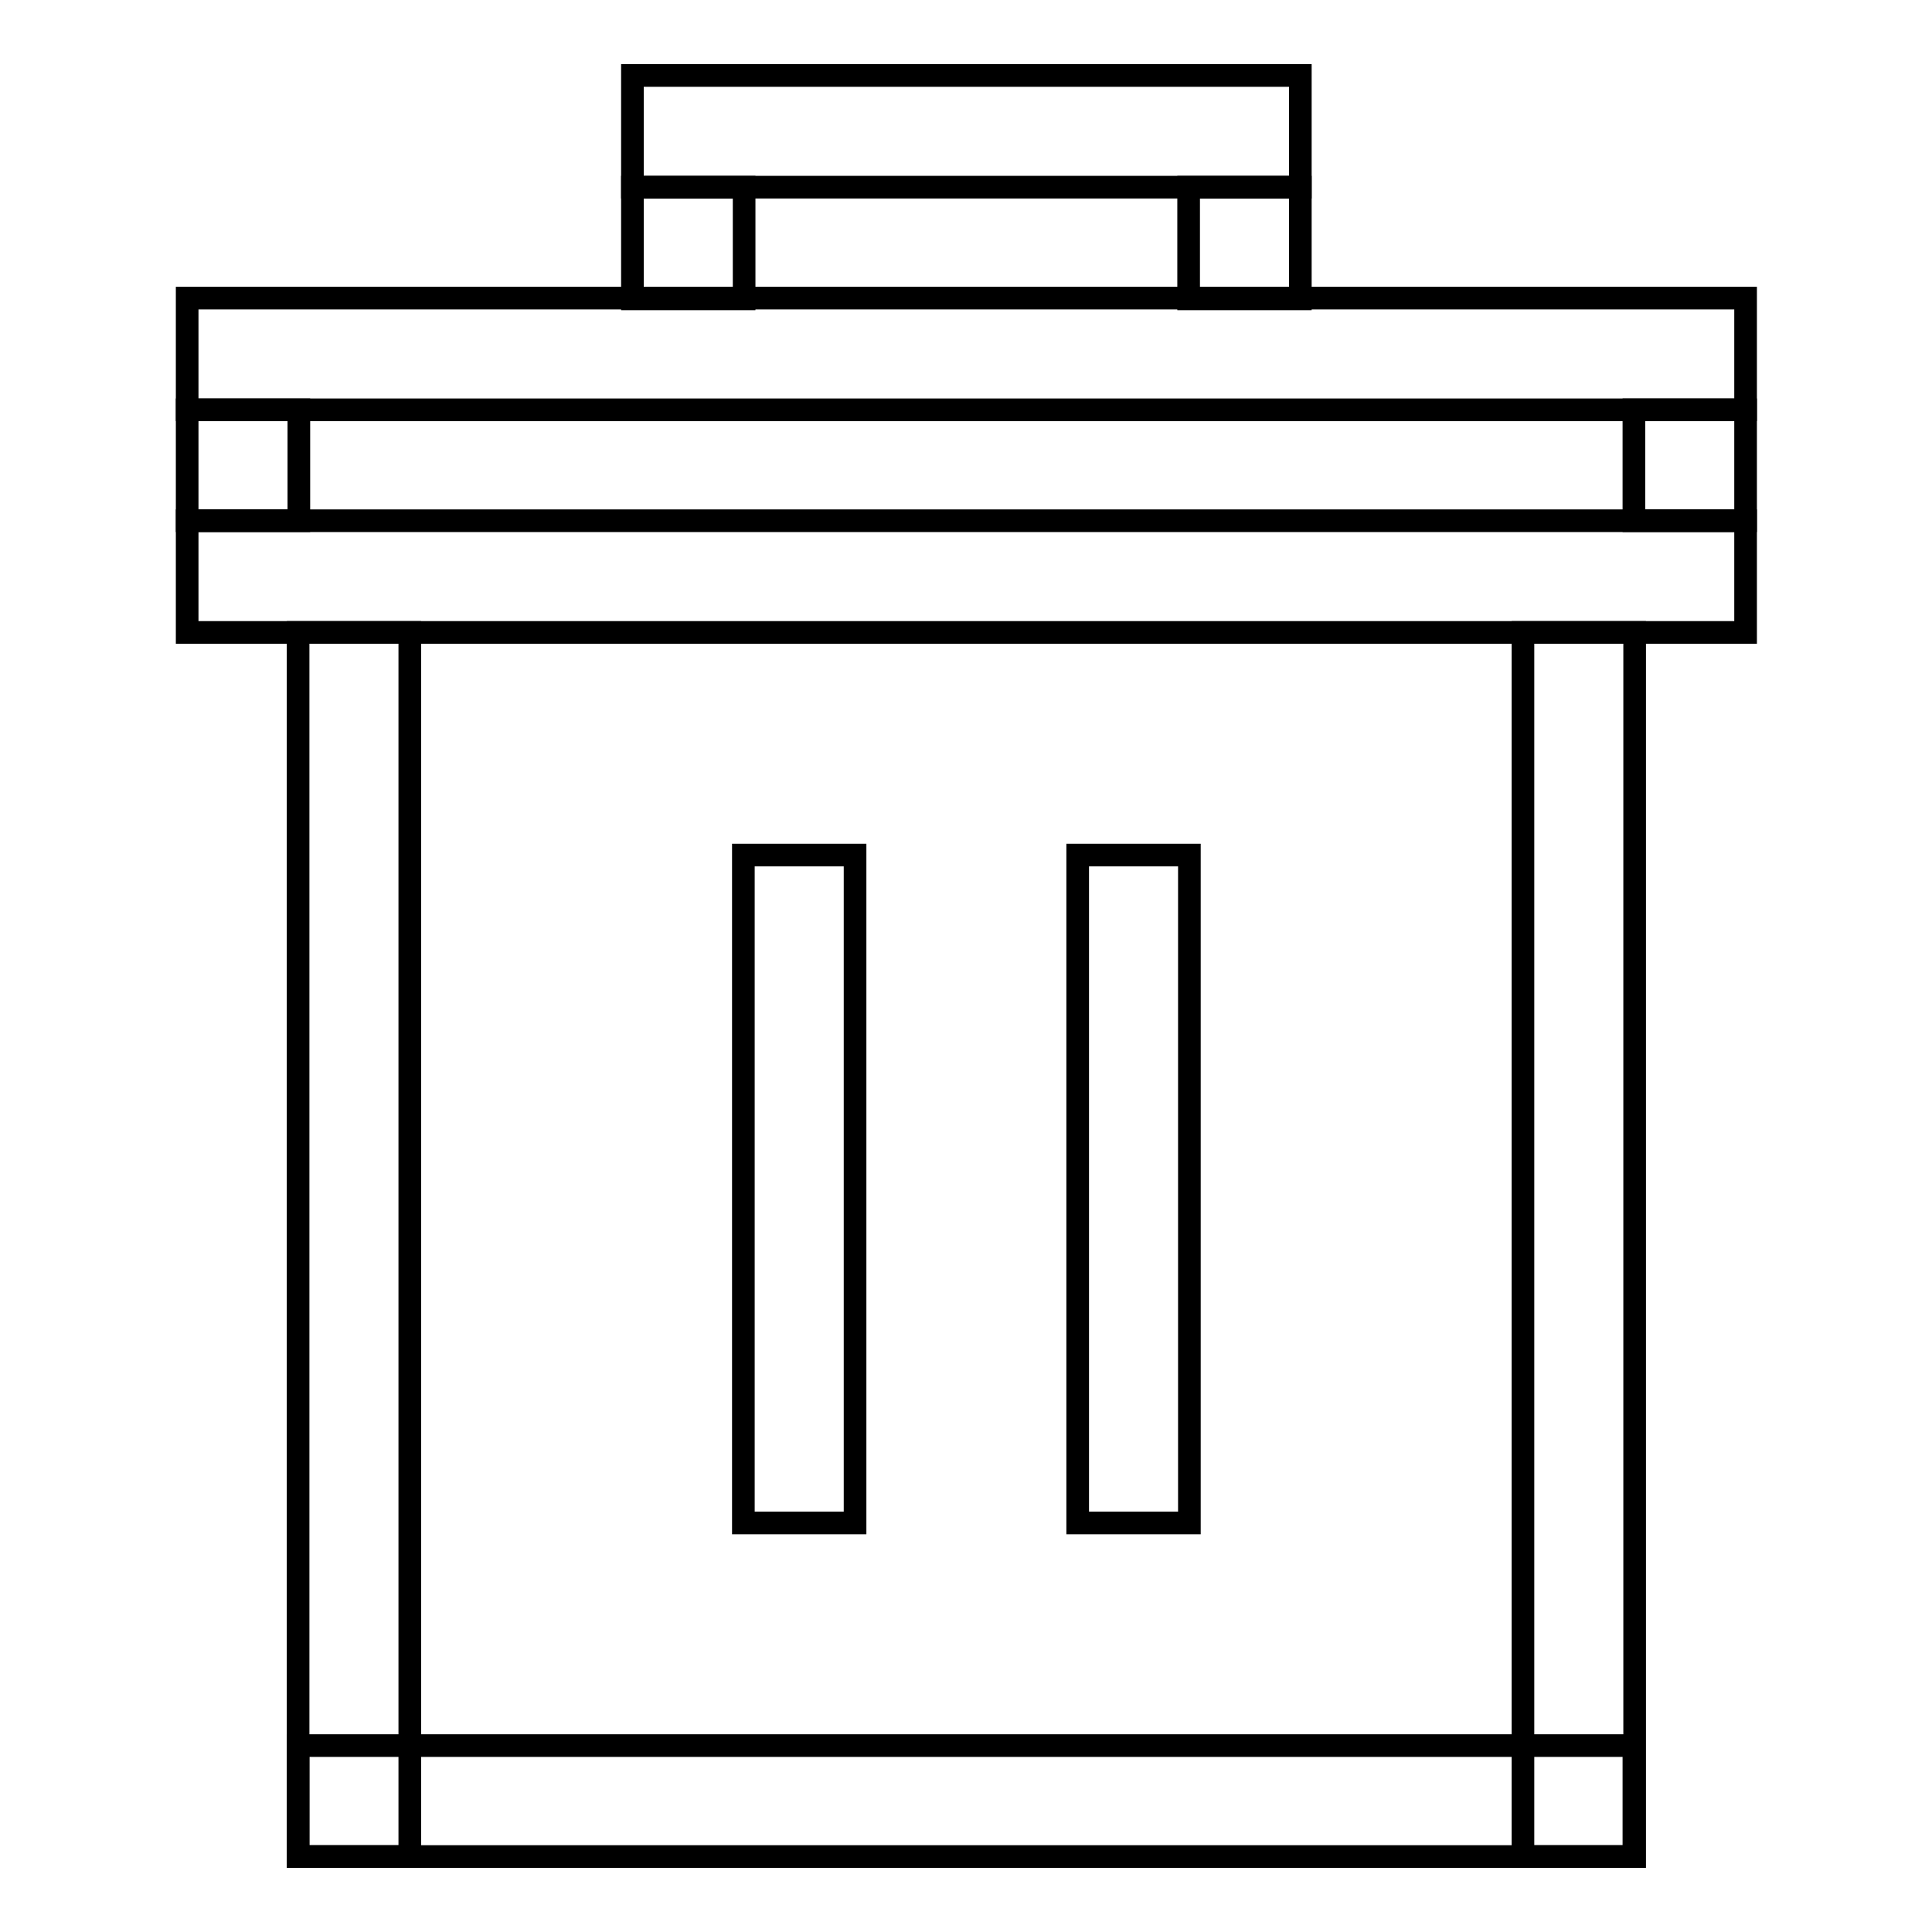 <?xml version="1.0" encoding="utf-8"?>
<!-- Svg Vector Icons : http://www.onlinewebfonts.com/icon -->
<!DOCTYPE svg PUBLIC "-//W3C//DTD SVG 1.1//EN" "http://www.w3.org/Graphics/SVG/1.1/DTD/svg11.dtd">
<svg version="1.1" xmlns="http://www.w3.org/2000/svg" xmlns:xlink="http://www.w3.org/1999/xlink" x="0px" y="0px" viewBox="0 0 256 256" enable-background="new 0 0 256 256" xml:space="preserve">
<g><g><path stroke-width="3" fill-opacity="0" stroke="#000000"  d="M83.8,10h88.5v14.8H83.8V10z"/><path stroke-width="3" fill-opacity="0" stroke="#000000"  d="M83.8,24.8h14.8v14.8H83.8V24.8z"/><path stroke-width="3" fill-opacity="0" stroke="#000000"  d="M24.8,54.3h14.8V69H24.8V54.3z"/><path stroke-width="3" fill-opacity="0" stroke="#000000"  d="M216.5,54.3h14.8V69h-14.8V54.3z"/><path stroke-width="3" fill-opacity="0" stroke="#000000"  d="M157.5,24.8h14.8v14.8h-14.8V24.8z"/><path stroke-width="3" fill-opacity="0" stroke="#000000"  d="M24.8,39.5h206.5v14.8H24.8V39.5z"/><path stroke-width="3" fill-opacity="0" stroke="#000000"  d="M24.8,69h206.5v14.8H24.8V69z"/><path stroke-width="3" fill-opacity="0" stroke="#000000"  d="M39.5,83.8h14.8V246H39.5V83.8z"/><path stroke-width="3" fill-opacity="0" stroke="#000000"  d="M201.8,83.8h14.8V246h-14.8V83.8z"/><path stroke-width="3" fill-opacity="0" stroke="#000000"  d="M39.5,231.3h177V246h-177V231.3z"/><path stroke-width="3" fill-opacity="0" stroke="#000000"  d="M98.5,113.3h14.8v88.5H98.5V113.3z"/><path stroke-width="3" fill-opacity="0" stroke="#000000"  d="M142.8,113.3h14.8v88.5h-14.8V113.3z"/></g></g>
</svg>